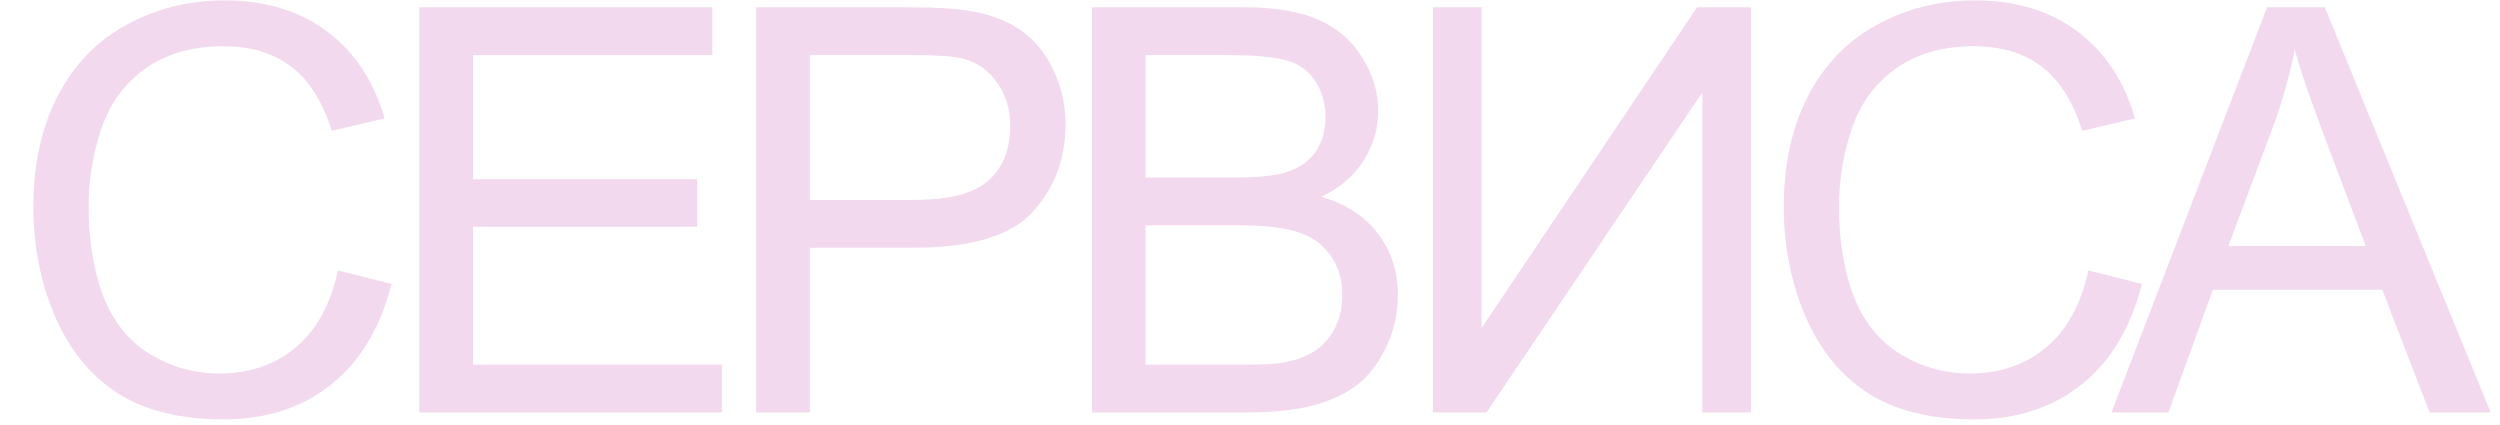 <?xml version="1.0" encoding="UTF-8"?> <svg xmlns="http://www.w3.org/2000/svg" width="53" height="9" viewBox="0 0 53 9" fill="none"> <path d="M7.164 5.732L8.301 6.02C8.062 6.953 7.633 7.666 7.012 8.158C6.395 8.646 5.639 8.891 4.744 8.891C3.818 8.891 3.064 8.703 2.482 8.328C1.904 7.949 1.463 7.402 1.158 6.688C0.857 5.973 0.707 5.205 0.707 4.385C0.707 3.49 0.877 2.711 1.217 2.047C1.561 1.379 2.047 0.873 2.676 0.529C3.309 0.182 4.004 0.008 4.762 0.008C5.621 0.008 6.344 0.227 6.93 0.664C7.516 1.102 7.924 1.717 8.154 2.51L7.035 2.773C6.836 2.148 6.547 1.693 6.168 1.408C5.789 1.123 5.312 0.98 4.738 0.98C4.078 0.98 3.525 1.139 3.08 1.455C2.639 1.771 2.328 2.197 2.148 2.732C1.969 3.264 1.879 3.812 1.879 4.379C1.879 5.109 1.984 5.748 2.195 6.295C2.41 6.838 2.742 7.244 3.191 7.514C3.641 7.783 4.127 7.918 4.65 7.918C5.287 7.918 5.826 7.734 6.268 7.367C6.709 7 7.008 6.455 7.164 5.732Z" fill="#F2D9ED"></path> <path d="M8.89 8.744V0.154H15.101V1.168H10.027V3.799H14.779V4.807H10.027V7.73H15.301V8.744H8.89Z" fill="#F2D9ED"></path> <path d="M16.031 8.744V0.154H19.271C19.841 0.154 20.277 0.182 20.578 0.236C21 0.307 21.353 0.441 21.638 0.641C21.924 0.836 22.152 1.111 22.324 1.467C22.5 1.822 22.588 2.213 22.588 2.639C22.588 3.369 22.355 3.988 21.89 4.496C21.425 5 20.586 5.252 19.371 5.252H17.168V8.744H16.031ZM17.168 4.238H19.388C20.123 4.238 20.644 4.102 20.953 3.828C21.261 3.555 21.416 3.17 21.416 2.674C21.416 2.314 21.324 2.008 21.14 1.754C20.961 1.496 20.722 1.326 20.425 1.244C20.234 1.193 19.881 1.168 19.365 1.168H17.168V4.238Z" fill="#F2D9ED"></path> <path d="M23.148 8.744V0.154H26.371C27.027 0.154 27.552 0.242 27.947 0.418C28.345 0.59 28.656 0.857 28.878 1.221C29.105 1.58 29.218 1.957 29.218 2.352C29.218 2.719 29.119 3.064 28.919 3.389C28.72 3.713 28.419 3.975 28.017 4.174C28.537 4.326 28.935 4.586 29.212 4.953C29.494 5.32 29.634 5.754 29.634 6.254C29.634 6.656 29.548 7.031 29.377 7.379C29.209 7.723 29 7.988 28.75 8.176C28.5 8.363 28.185 8.506 27.806 8.604C27.431 8.697 26.97 8.744 26.423 8.744H23.148ZM24.285 3.764H26.142C26.646 3.764 27.007 3.73 27.226 3.664C27.515 3.578 27.732 3.436 27.877 3.236C28.025 3.037 28.099 2.787 28.099 2.486C28.099 2.201 28.031 1.951 27.894 1.736C27.757 1.518 27.562 1.369 27.308 1.291C27.054 1.209 26.619 1.168 26.002 1.168H24.285V3.764ZM24.285 7.73H26.423C26.791 7.73 27.048 7.717 27.197 7.689C27.459 7.643 27.677 7.564 27.853 7.455C28.029 7.346 28.173 7.188 28.287 6.98C28.4 6.77 28.457 6.527 28.457 6.254C28.457 5.934 28.375 5.656 28.21 5.422C28.046 5.184 27.818 5.018 27.525 4.924C27.236 4.826 26.818 4.777 26.271 4.777H24.285V7.73Z" fill="#F2D9ED"></path> <path d="M30.376 0.154H31.408V6.957L35.978 0.154H37.12V8.744H36.089V1.959L31.513 8.744H30.376V0.154Z" fill="#F2D9ED"></path> <path d="M44.273 5.732L45.409 6.02C45.171 6.953 44.741 7.666 44.12 8.158C43.503 8.646 42.747 8.891 41.853 8.891C40.927 8.891 40.173 8.703 39.591 8.328C39.013 7.949 38.572 7.402 38.267 6.688C37.966 5.973 37.816 5.205 37.816 4.385C37.816 3.49 37.986 2.711 38.325 2.047C38.669 1.379 39.156 0.873 39.784 0.529C40.417 0.182 41.112 0.008 41.87 0.008C42.73 0.008 43.452 0.227 44.038 0.664C44.624 1.102 45.032 1.717 45.263 2.51L44.144 2.773C43.944 2.148 43.656 1.693 43.277 1.408C42.898 1.123 42.421 0.98 41.847 0.98C41.187 0.98 40.634 1.139 40.189 1.455C39.747 1.771 39.437 2.197 39.257 2.732C39.077 3.264 38.987 3.812 38.987 4.379C38.987 5.109 39.093 5.748 39.304 6.295C39.519 6.838 39.851 7.244 40.3 7.514C40.749 7.783 41.236 7.918 41.759 7.918C42.396 7.918 42.935 7.734 43.376 7.367C43.818 7 44.116 6.455 44.273 5.732Z" fill="#F2D9ED"></path> <path d="M44.763 8.744L48.062 0.154H49.286L52.802 8.744H51.507L50.505 6.143H46.913L45.97 8.744H44.763ZM47.241 5.217H50.153L49.257 2.838C48.983 2.115 48.78 1.521 48.648 1.057C48.538 1.607 48.384 2.154 48.185 2.697L47.241 5.217Z" fill="#F2D9ED"></path> </svg> 